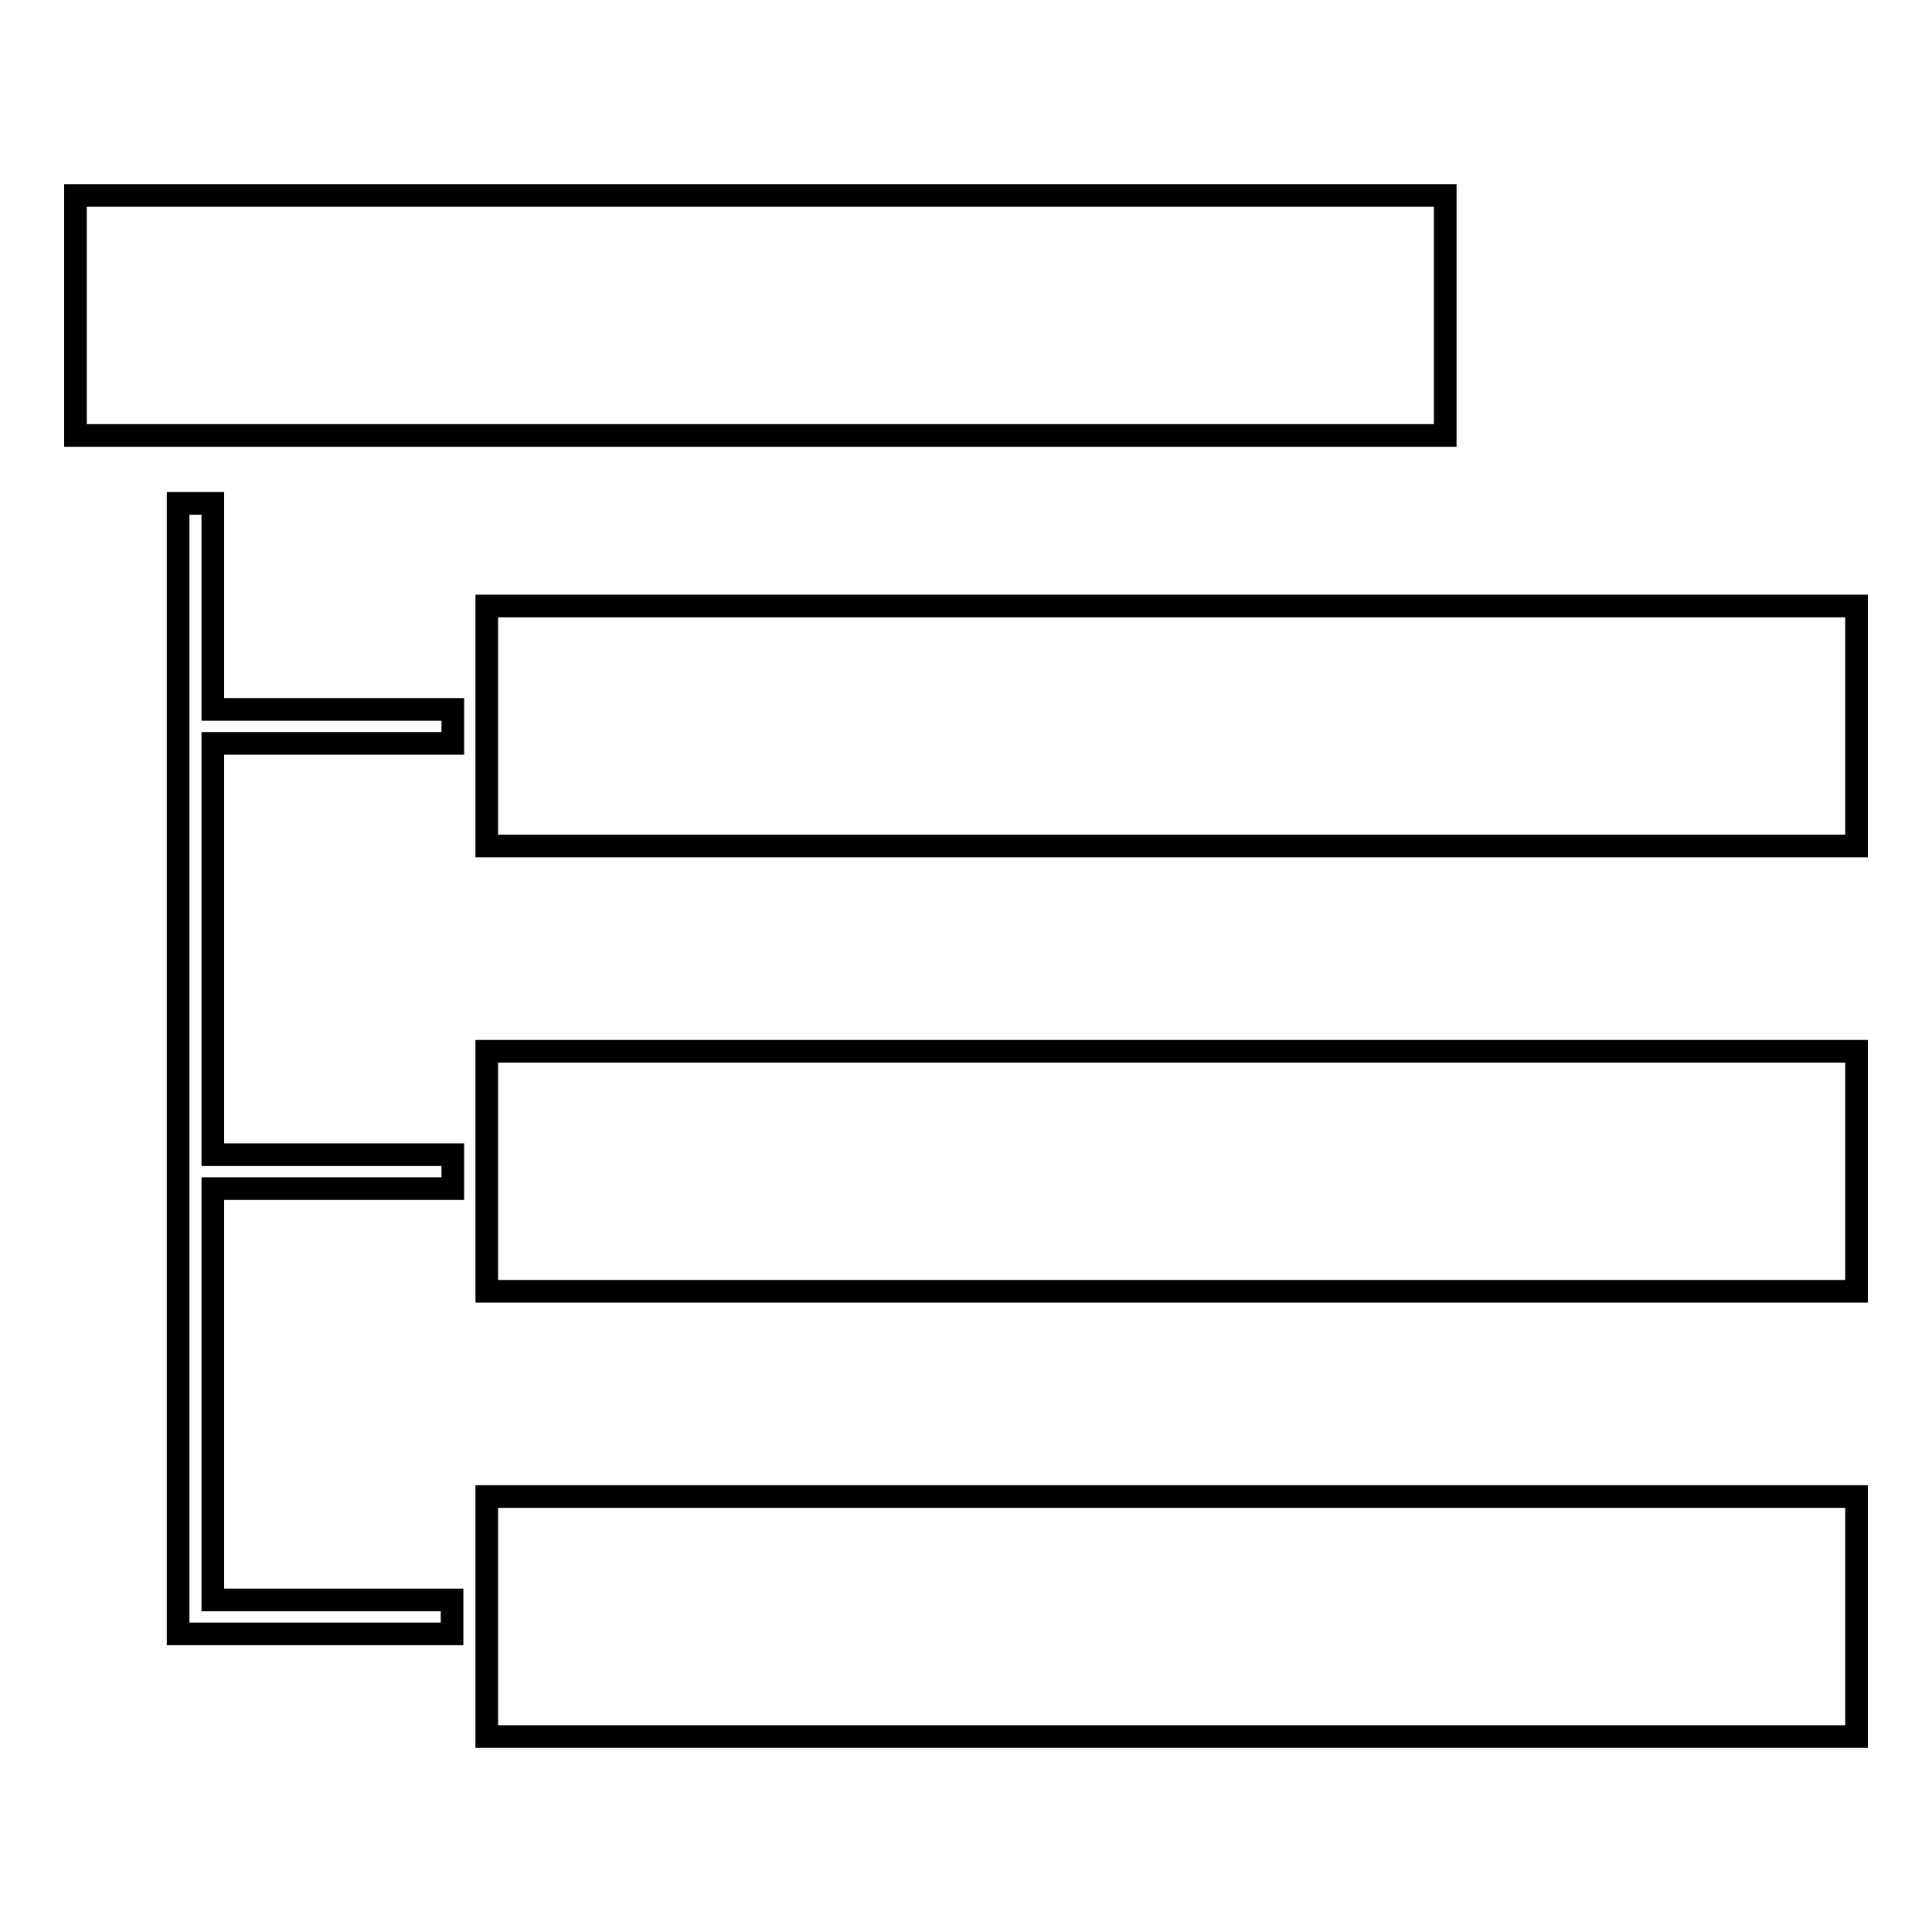<?xml version="1.0" encoding="utf-8"?>
<!-- Svg Vector Icons : http://www.onlinewebfonts.com/icon -->
<!DOCTYPE svg PUBLIC "-//W3C//DTD SVG 1.1//EN" "http://www.w3.org/Graphics/SVG/1.1/DTD/svg11.dtd">
<svg version="1.1" xmlns="http://www.w3.org/2000/svg" xmlns:xlink="http://www.w3.org/1999/xlink" x="0px" y="0px" viewBox="0 0 256 256" enable-background="new 0 0 256 256" xml:space="preserve">
<g><g><path stroke-width="3" fill-opacity="0" stroke="#000000"  d="M64.5,80.3H246v31.8H64.5V80.3z"/><path stroke-width="3" fill-opacity="0" stroke="#000000"  d="M28.2,66.7h-4.6v149.8h4.5h31.8V212H28.2v-54.5h31.8V153H28.2V98.5h31.8V94H28.2V66.7z"/><path stroke-width="3" fill-opacity="0" stroke="#000000"  d="M10,25.9h181.5v31.8H10V25.9z"/><path stroke-width="3" fill-opacity="0" stroke="#000000"  d="M64.5,198.3H246v31.8H64.5V198.3z"/><path stroke-width="3" fill-opacity="0" stroke="#000000"  d="M64.5,139.3H246v31.8H64.5V139.3z"/></g></g>
</svg>
